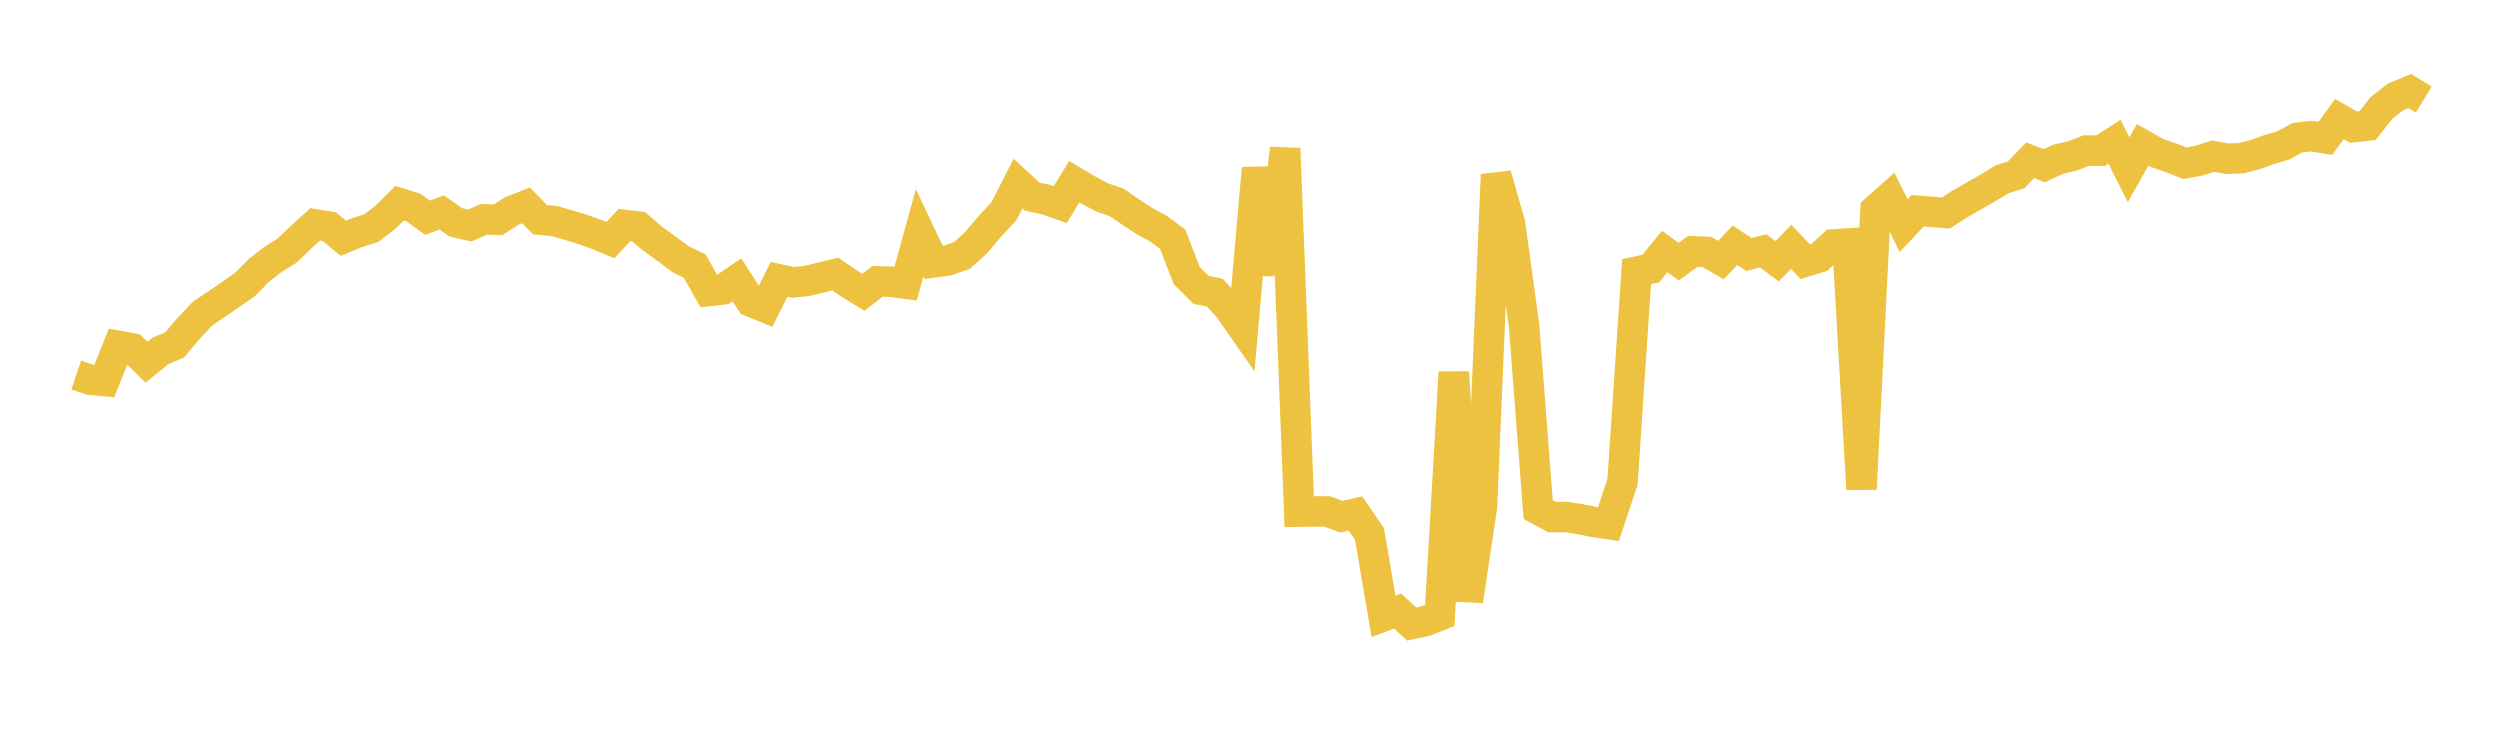 <svg width="164" height="48" xmlns="http://www.w3.org/2000/svg" xmlns:xlink="http://www.w3.org/1999/xlink"><path fill="none" stroke="rgb(237,194,64)" stroke-width="2" d="M5,24.602L5.922,24.915L6.844,24.997L7.766,22.689L8.689,22.855L9.611,23.763L10.533,23.013L11.455,22.626L12.377,21.538L13.299,20.561L14.222,19.941L15.144,19.311L16.066,18.665L16.988,17.734L17.91,17.017L18.832,16.442L19.754,15.553L20.677,14.72L21.599,14.867L22.521,15.632L23.443,15.251L24.365,14.963L25.287,14.247L26.21,13.328L27.132,13.618L28.054,14.286L28.976,13.936L29.898,14.586L30.82,14.796L31.743,14.386L32.665,14.421L33.587,13.834L34.509,13.474L35.431,14.413L36.353,14.498L37.275,14.761L38.198,15.039L39.12,15.371L40.042,15.756L40.964,14.758L41.886,14.865L42.808,15.657L43.731,16.319L44.653,17.009L45.575,17.458L46.497,19.09L47.419,18.984L48.341,18.352L49.263,19.788L50.186,20.162L51.108,18.323L52.03,18.524L52.952,18.428L53.874,18.2L54.796,17.981L55.719,18.612L56.641,19.177L57.563,18.455L58.485,18.487L59.407,18.61L60.329,15.269L61.251,17.213L62.174,17.084L63.096,16.767L64.018,15.93L64.94,14.846L65.862,13.847L66.784,12.045L67.707,12.9L68.629,13.097L69.551,13.421L70.473,11.924L71.395,12.471L72.317,12.96L73.24,13.271L74.162,13.899L75.084,14.507L76.006,15.009L76.928,15.69L77.85,18.082L78.772,19.006L79.695,19.201L80.617,20.209L81.539,21.531L82.461,11.036L83.383,17.998L84.305,9.735L85.228,33.564L86.15,33.55L87.072,33.552L87.994,33.894L88.916,33.686L89.838,35.029L90.76,40.429L91.683,40.086L92.605,40.939L93.527,40.742L94.449,40.374L95.371,24.417L96.293,39.415L97.216,33.265L98.138,11.46L99.06,14.684L99.982,21.388L100.904,33.424L101.826,33.921L102.749,33.919L103.671,34.059L104.593,34.251L105.515,34.382L106.437,31.614L107.359,17.82L108.281,17.621L109.204,16.501L110.126,17.164L111.048,16.488L111.97,16.524L112.892,17.064L113.814,16.089L114.737,16.697L115.659,16.452L116.581,17.14L117.503,16.189L118.425,17.17L119.347,16.887L120.269,16.038L121.192,15.978L122.114,32.088L123.036,13.765L123.958,12.945L124.88,14.801L125.802,13.824L126.725,13.897L127.647,13.973L128.569,13.381L129.491,12.847L130.413,12.327L131.335,11.763L132.257,11.475L133.18,10.513L134.102,10.873L135.024,10.444L135.946,10.234L136.868,9.873L137.79,9.891L138.713,9.299L139.635,11.138L140.557,9.502L141.479,10.029L142.401,10.341L143.323,10.712L144.246,10.541L145.168,10.244L146.09,10.412L147.012,10.383L147.934,10.144L148.856,9.812L149.778,9.542L150.701,9.04L151.623,8.928L152.545,9.075L153.467,7.805L154.389,8.341L155.311,8.242L156.234,7.065L157.156,6.356L158.078,5.97L159,6.535"></path></svg>